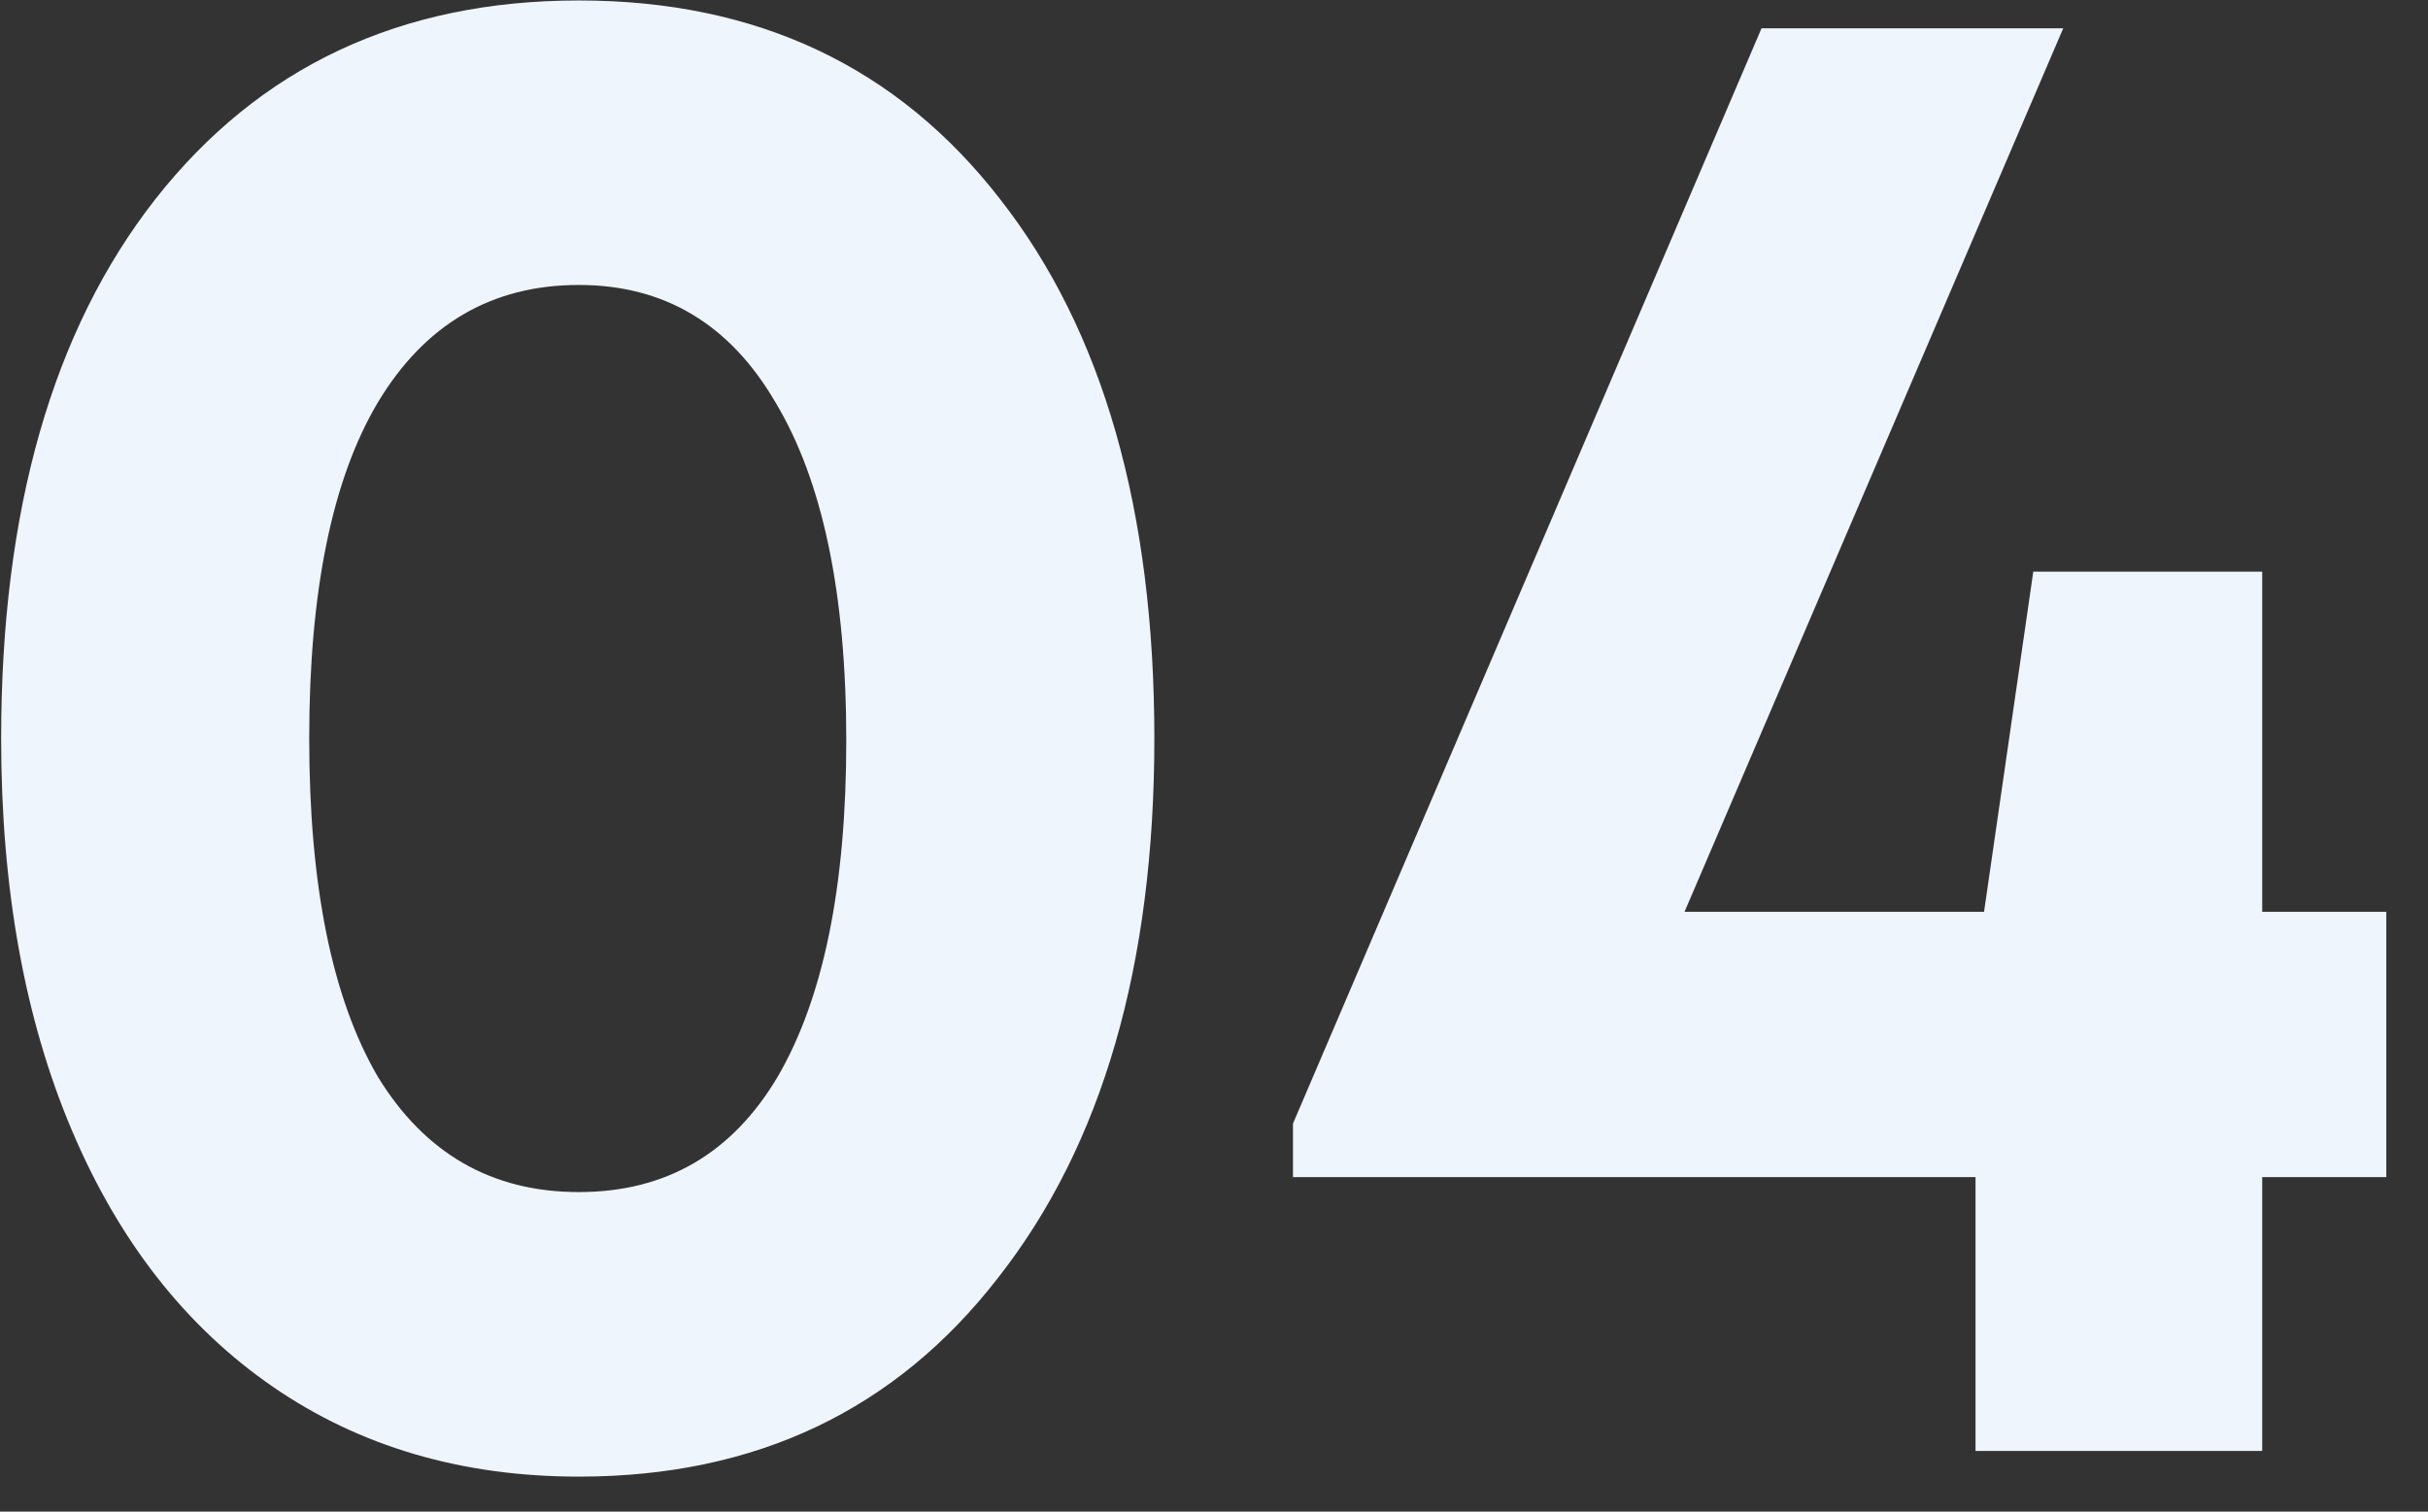 <svg width="53" height="33" viewBox="0 0 53 33" fill="none" xmlns="http://www.w3.org/2000/svg">
<rect x="0" y="0" width="53" height="33" fill="#333333" stroke="none"/>
<path d="M12.635 32.236C10.082 32.236 7.855 31.582 5.956 30.274C4.057 28.966 2.593 27.098 1.566 24.669C0.538 22.241 0.025 19.392 0.025 16.123C0.025 11.141 1.146 7.218 3.387 4.353C5.66 1.458 8.743 0.01 12.635 0.01C16.527 0.01 19.594 1.458 21.835 4.353C24.077 7.218 25.198 11.141 25.198 16.123C25.198 21.073 24.062 24.996 21.789 27.892C19.547 30.788 16.496 32.236 12.635 32.236ZM8.245 23.502C9.272 25.183 10.735 26.024 12.635 26.024C14.534 26.024 15.982 25.183 16.978 23.502C17.975 21.789 18.473 19.345 18.473 16.169C18.473 12.962 17.959 10.503 16.931 8.79C15.935 7.078 14.503 6.221 12.635 6.221C10.735 6.221 9.272 7.078 8.245 8.79C7.248 10.471 6.75 12.916 6.75 16.123C6.75 19.33 7.248 21.789 8.245 23.502Z" fill="#EFF5FD"/>
<path d="M52.09 19.906V25.697H49.381V31.675H43.123V25.697H28.224V24.529L38.452 0.617H45.038L36.771 19.906H43.309L44.384 12.48H49.381V19.906H52.09Z" fill="#EFF5FD"/>
</svg>
